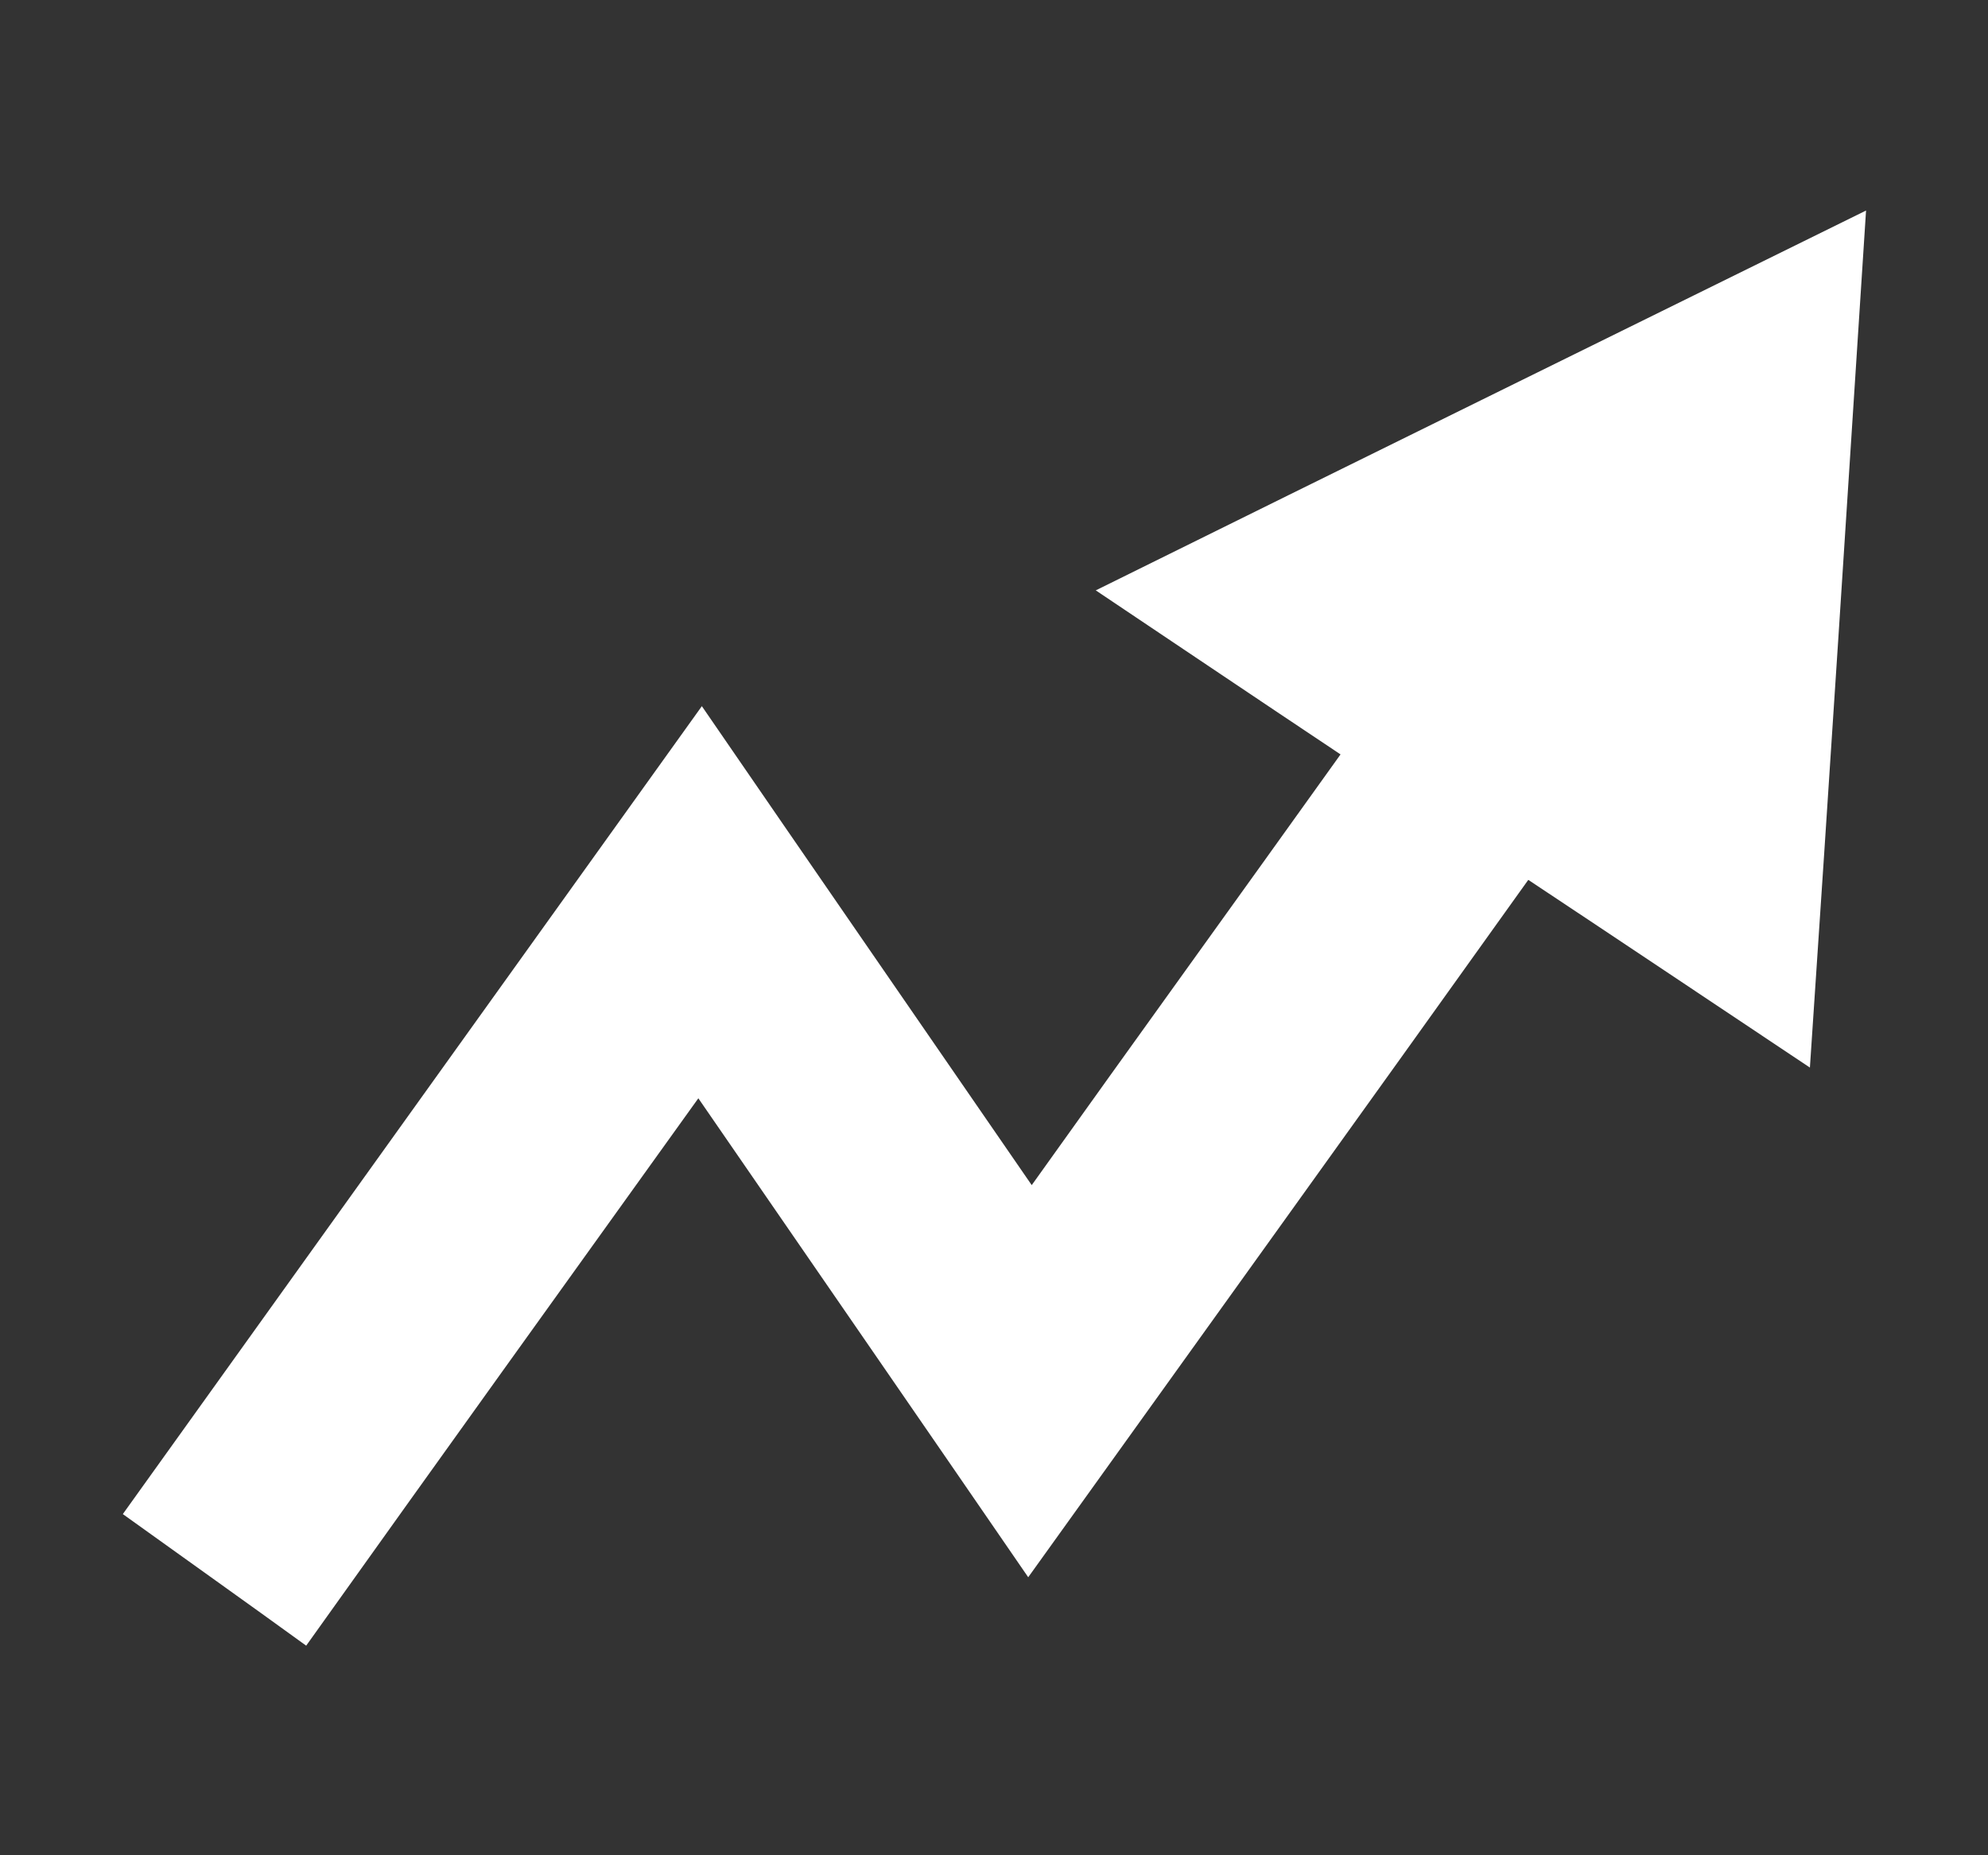 <?xml version="1.0" encoding="utf-8"?>
<!-- Generator: Adobe Illustrator 23.0.3, SVG Export Plug-In . SVG Version: 6.00 Build 0)  -->
<svg version="1.1" id="Warstwa_1" xmlns="http://www.w3.org/2000/svg" xmlns:xlink="http://www.w3.org/1999/xlink" x="0px" y="0px"
	 viewBox="0 0 226.6 211.5" style="enable-background:new 0 0 226.6 211.5;" xml:space="preserve">
<rect x="0" y="0" width="226.6" height="211.5" fill="#333333" stroke="none"/>
<style type="text/css">
	.st0{fill:#FFFFFF;}
</style>
<path class="st0" d="M174.2,100.3c-19,26.6-38,53-57,79.5c-12.5-18.2-25-36.3-37.6-54.6c-15,20.9-29.8,41.5-44.7,62.4
	c-6.9-5-13.8-9.9-20.9-15c22-30.7,44-61.4,66-92.1c12.5,18.2,25,36.3,37.6,54.6c11.7-16.4,23.4-32.6,35.2-49.1
	c-9.3-6.2-18.5-12.4-27.9-18.7c29.3-14.5,58.4-28.8,87.8-43.3c-2.1,32.6-4.2,65-6.4,97.7C195.5,114.5,184.9,107.4,174.2,100.3z"/>
</svg>

